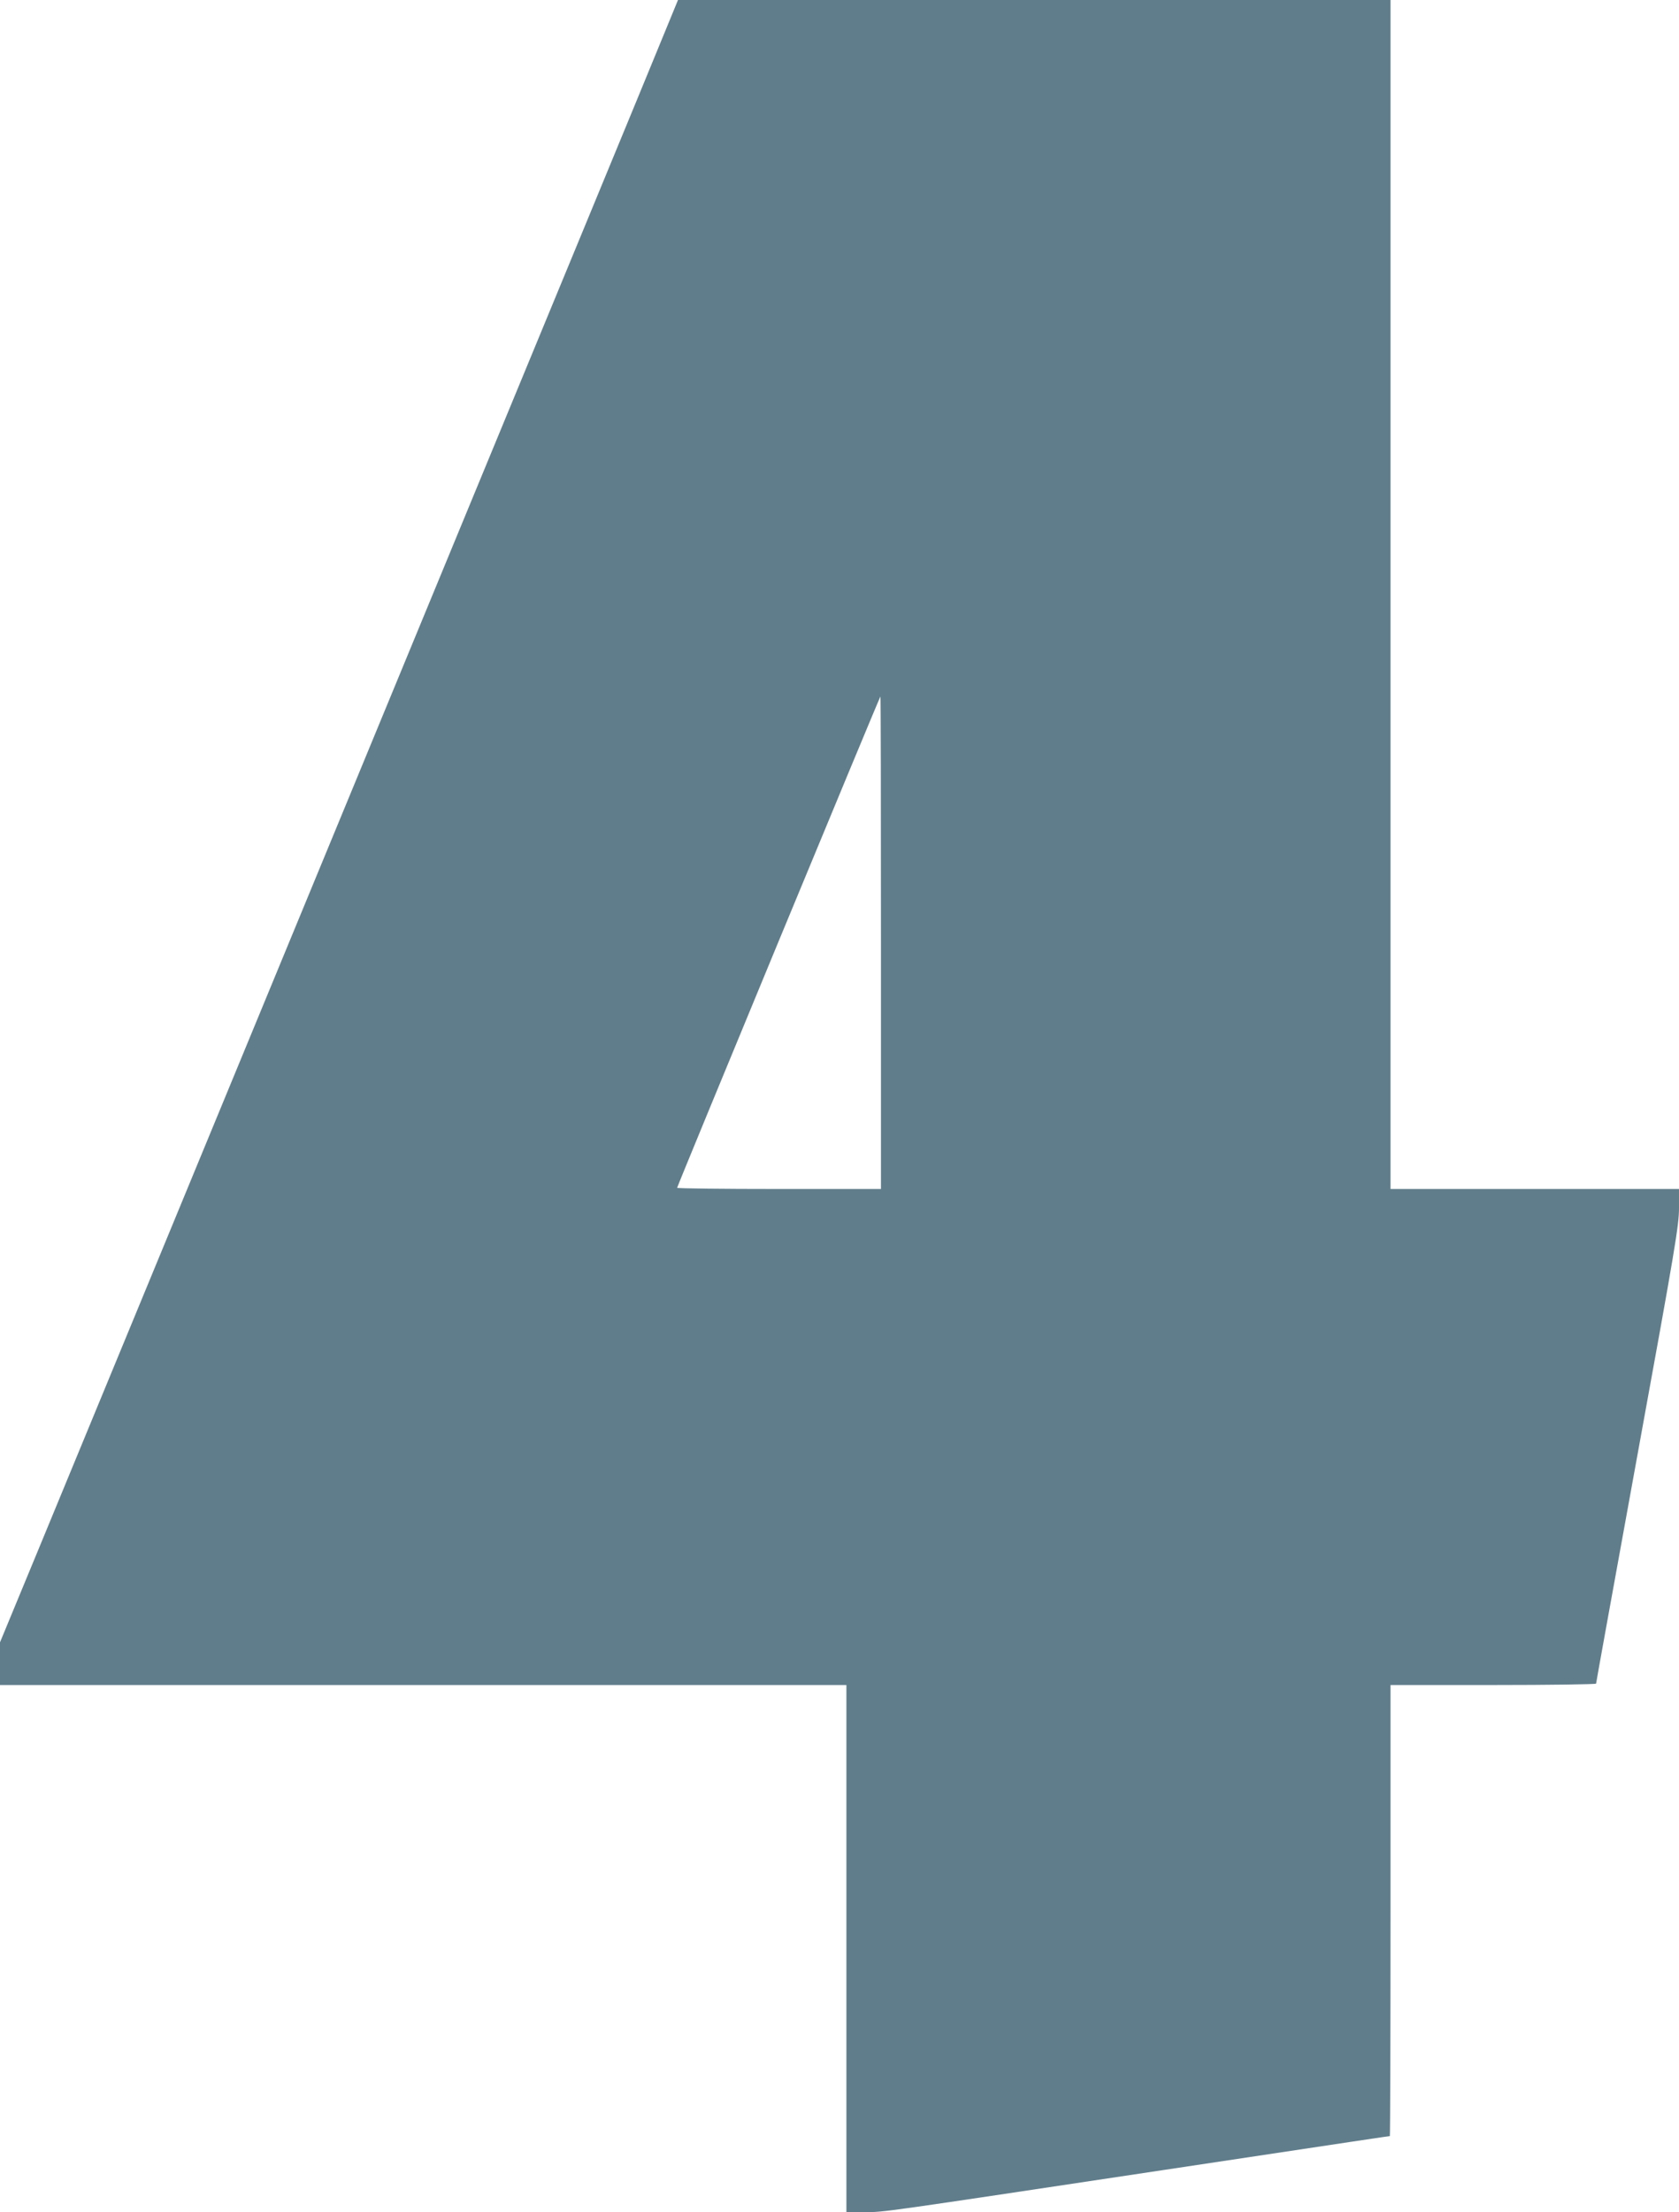 <?xml version="1.0" standalone="no"?>
<!DOCTYPE svg PUBLIC "-//W3C//DTD SVG 20010904//EN"
 "http://www.w3.org/TR/2001/REC-SVG-20010904/DTD/svg10.dtd">
<svg version="1.0" xmlns="http://www.w3.org/2000/svg"
 width="972pt" height="1280pt" viewBox="0 0 972 1280"
 preserveAspectRatio="xMidYMid meet">
<g transform="translate(0,1280) scale(0.1,-0.1)"
fill="#607d8b" stroke="none">
<path d="M3858 12637 c-36 -89 -264 -641 -506 -1227 -242 -586 -907 -2194
-1477 -3575 -1196 -2895 -1358 -3288 -1656 -4009 l-219 -529 0 -123 0 -124
2450 0 2450 0 0 -1525 0 -1525 108 0 c112 0 81 -4 1737 245 1123 169 1296 195
1301 195 2 0 4 587 4 1305 l0 1305 595 0 c327 0 595 4 595 8 0 5 108 601 240
1326 219 1200 240 1327 240 1426 l0 110 -835 0 -835 0 0 3440 0 3440 -2062 0
-2063 0 -67 -163z m1242 -5292 l0 -1425 -590 0 c-324 0 -590 3 -590 7 0 9
1173 2843 1177 2843 2 0 3 -641 3 -1425z"/>
</g>
</svg>
